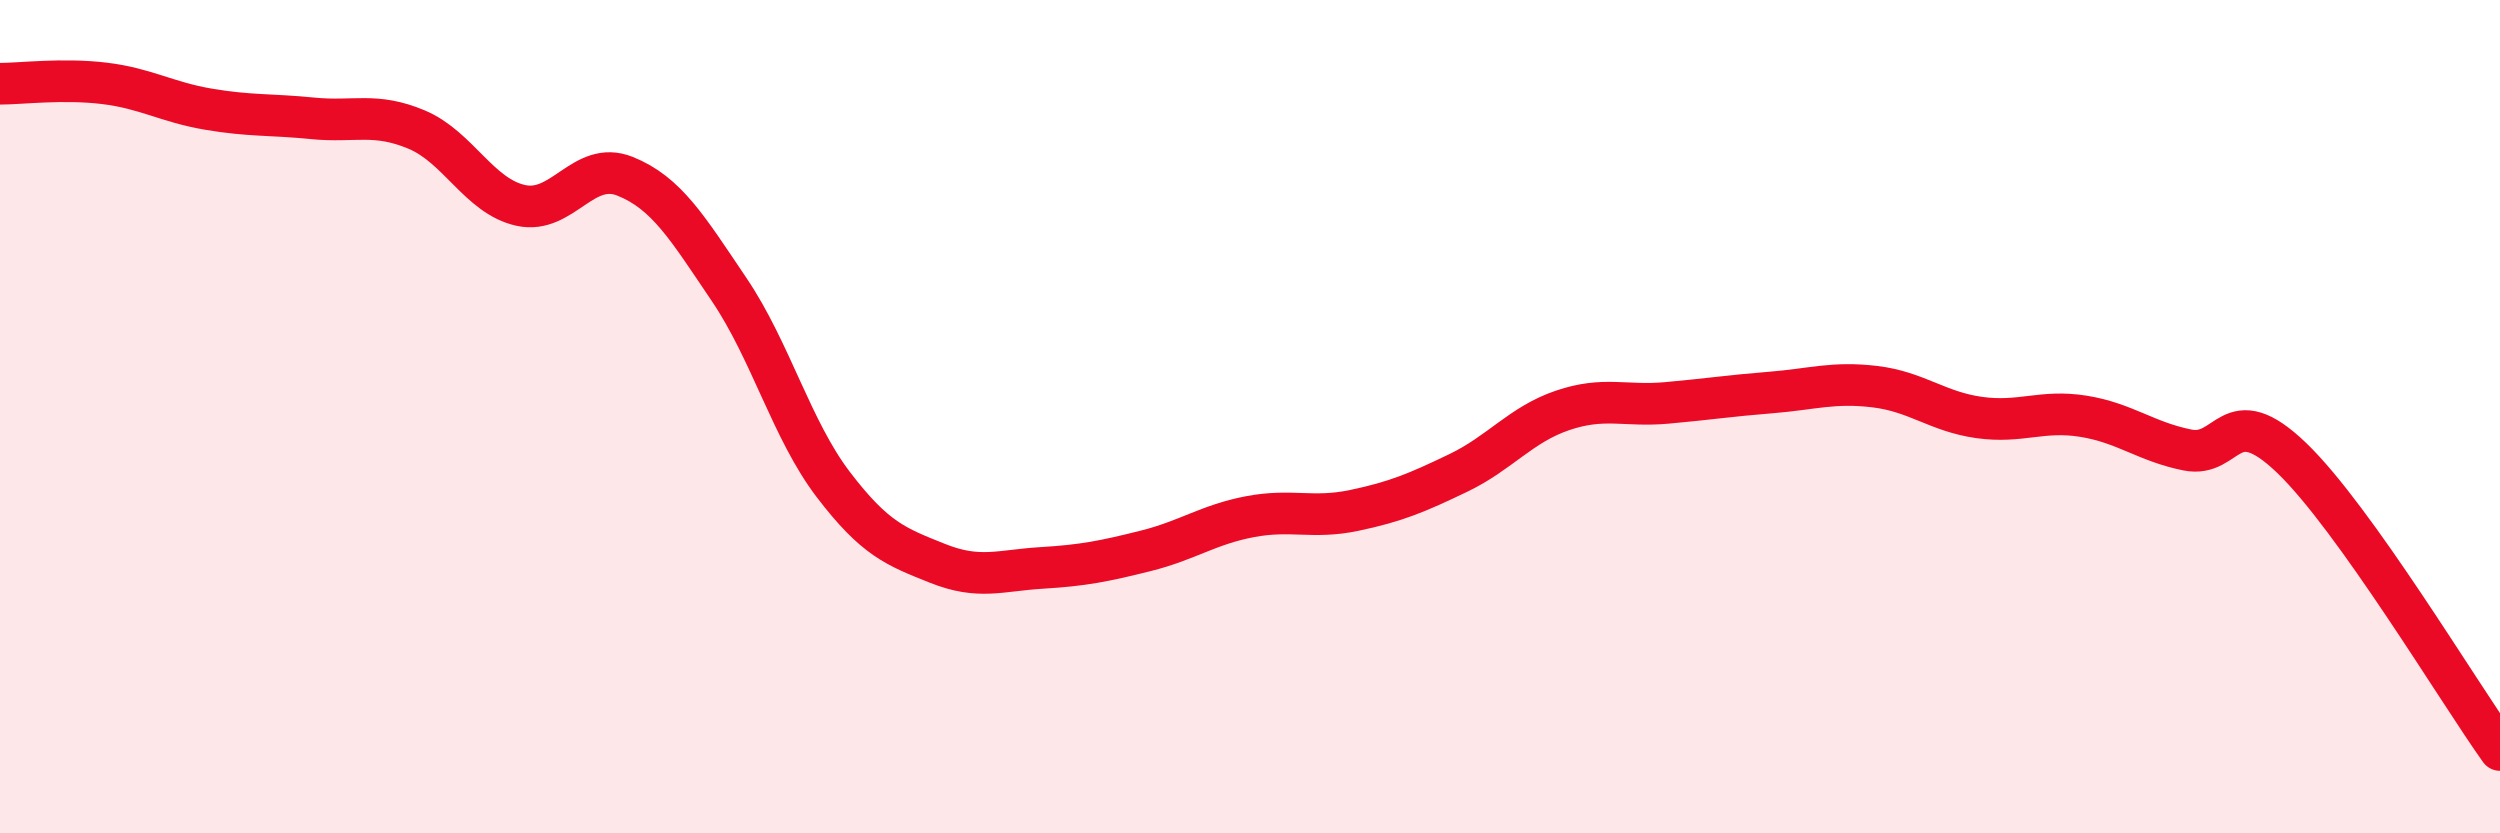 
    <svg width="60" height="20" viewBox="0 0 60 20" xmlns="http://www.w3.org/2000/svg">
      <path
        d="M 0,2.01 C 0.5,2.01 1.5,1.88 2.5,2 C 3.5,2.12 4,2.45 5,2.62 C 6,2.79 6.5,2.74 7.5,2.84 C 8.5,2.94 9,2.69 10,3.11 C 11,3.53 11.5,4.71 12.5,4.93 C 13.5,5.15 14,3.83 15,4.23 C 16,4.63 16.5,5.47 17.5,6.95 C 18.5,8.43 19,10.32 20,11.63 C 21,12.94 21.5,13.12 22.5,13.52 C 23.5,13.92 24,13.69 25,13.63 C 26,13.57 26.5,13.47 27.5,13.22 C 28.5,12.97 29,12.59 30,12.4 C 31,12.21 31.5,12.46 32.5,12.25 C 33.5,12.04 34,11.83 35,11.35 C 36,10.87 36.5,10.19 37.5,9.85 C 38.5,9.51 39,9.76 40,9.67 C 41,9.58 41.5,9.5 42.5,9.42 C 43.5,9.34 44,9.16 45,9.28 C 46,9.4 46.5,9.88 47.5,10.02 C 48.5,10.16 49,9.83 50,9.99 C 51,10.15 51.5,10.6 52.5,10.8 C 53.5,11 53.5,9.55 55,10.99 C 56.5,12.43 59,16.6 60,18L60 20L0 20Z"
        fill="#EB0A25"
        opacity="0.1"
        stroke-linecap="round"
        stroke-linejoin="round"
      />
      <path
        d="M 0,2.01 C 0.5,2.01 1.5,1.88 2.5,2 C 3.5,2.12 4,2.45 5,2.62 C 6,2.79 6.5,2.74 7.5,2.84 C 8.5,2.94 9,2.69 10,3.11 C 11,3.53 11.5,4.71 12.5,4.93 C 13.5,5.15 14,3.83 15,4.23 C 16,4.63 16.5,5.47 17.5,6.95 C 18.5,8.43 19,10.32 20,11.63 C 21,12.94 21.5,13.12 22.5,13.52 C 23.5,13.92 24,13.69 25,13.63 C 26,13.57 26.5,13.47 27.5,13.22 C 28.5,12.97 29,12.59 30,12.4 C 31,12.21 31.5,12.46 32.5,12.25 C 33.5,12.04 34,11.83 35,11.35 C 36,10.87 36.5,10.19 37.5,9.85 C 38.5,9.51 39,9.76 40,9.67 C 41,9.58 41.5,9.5 42.5,9.42 C 43.5,9.34 44,9.16 45,9.28 C 46,9.4 46.5,9.88 47.5,10.02 C 48.5,10.16 49,9.83 50,9.99 C 51,10.15 51.5,10.6 52.5,10.8 C 53.5,11 53.5,9.55 55,10.99 C 56.5,12.43 59,16.6 60,18"
        stroke="#EB0A25"
        stroke-width="1"
        fill="none"
        stroke-linecap="round"
        stroke-linejoin="round"
      />
    </svg>
  